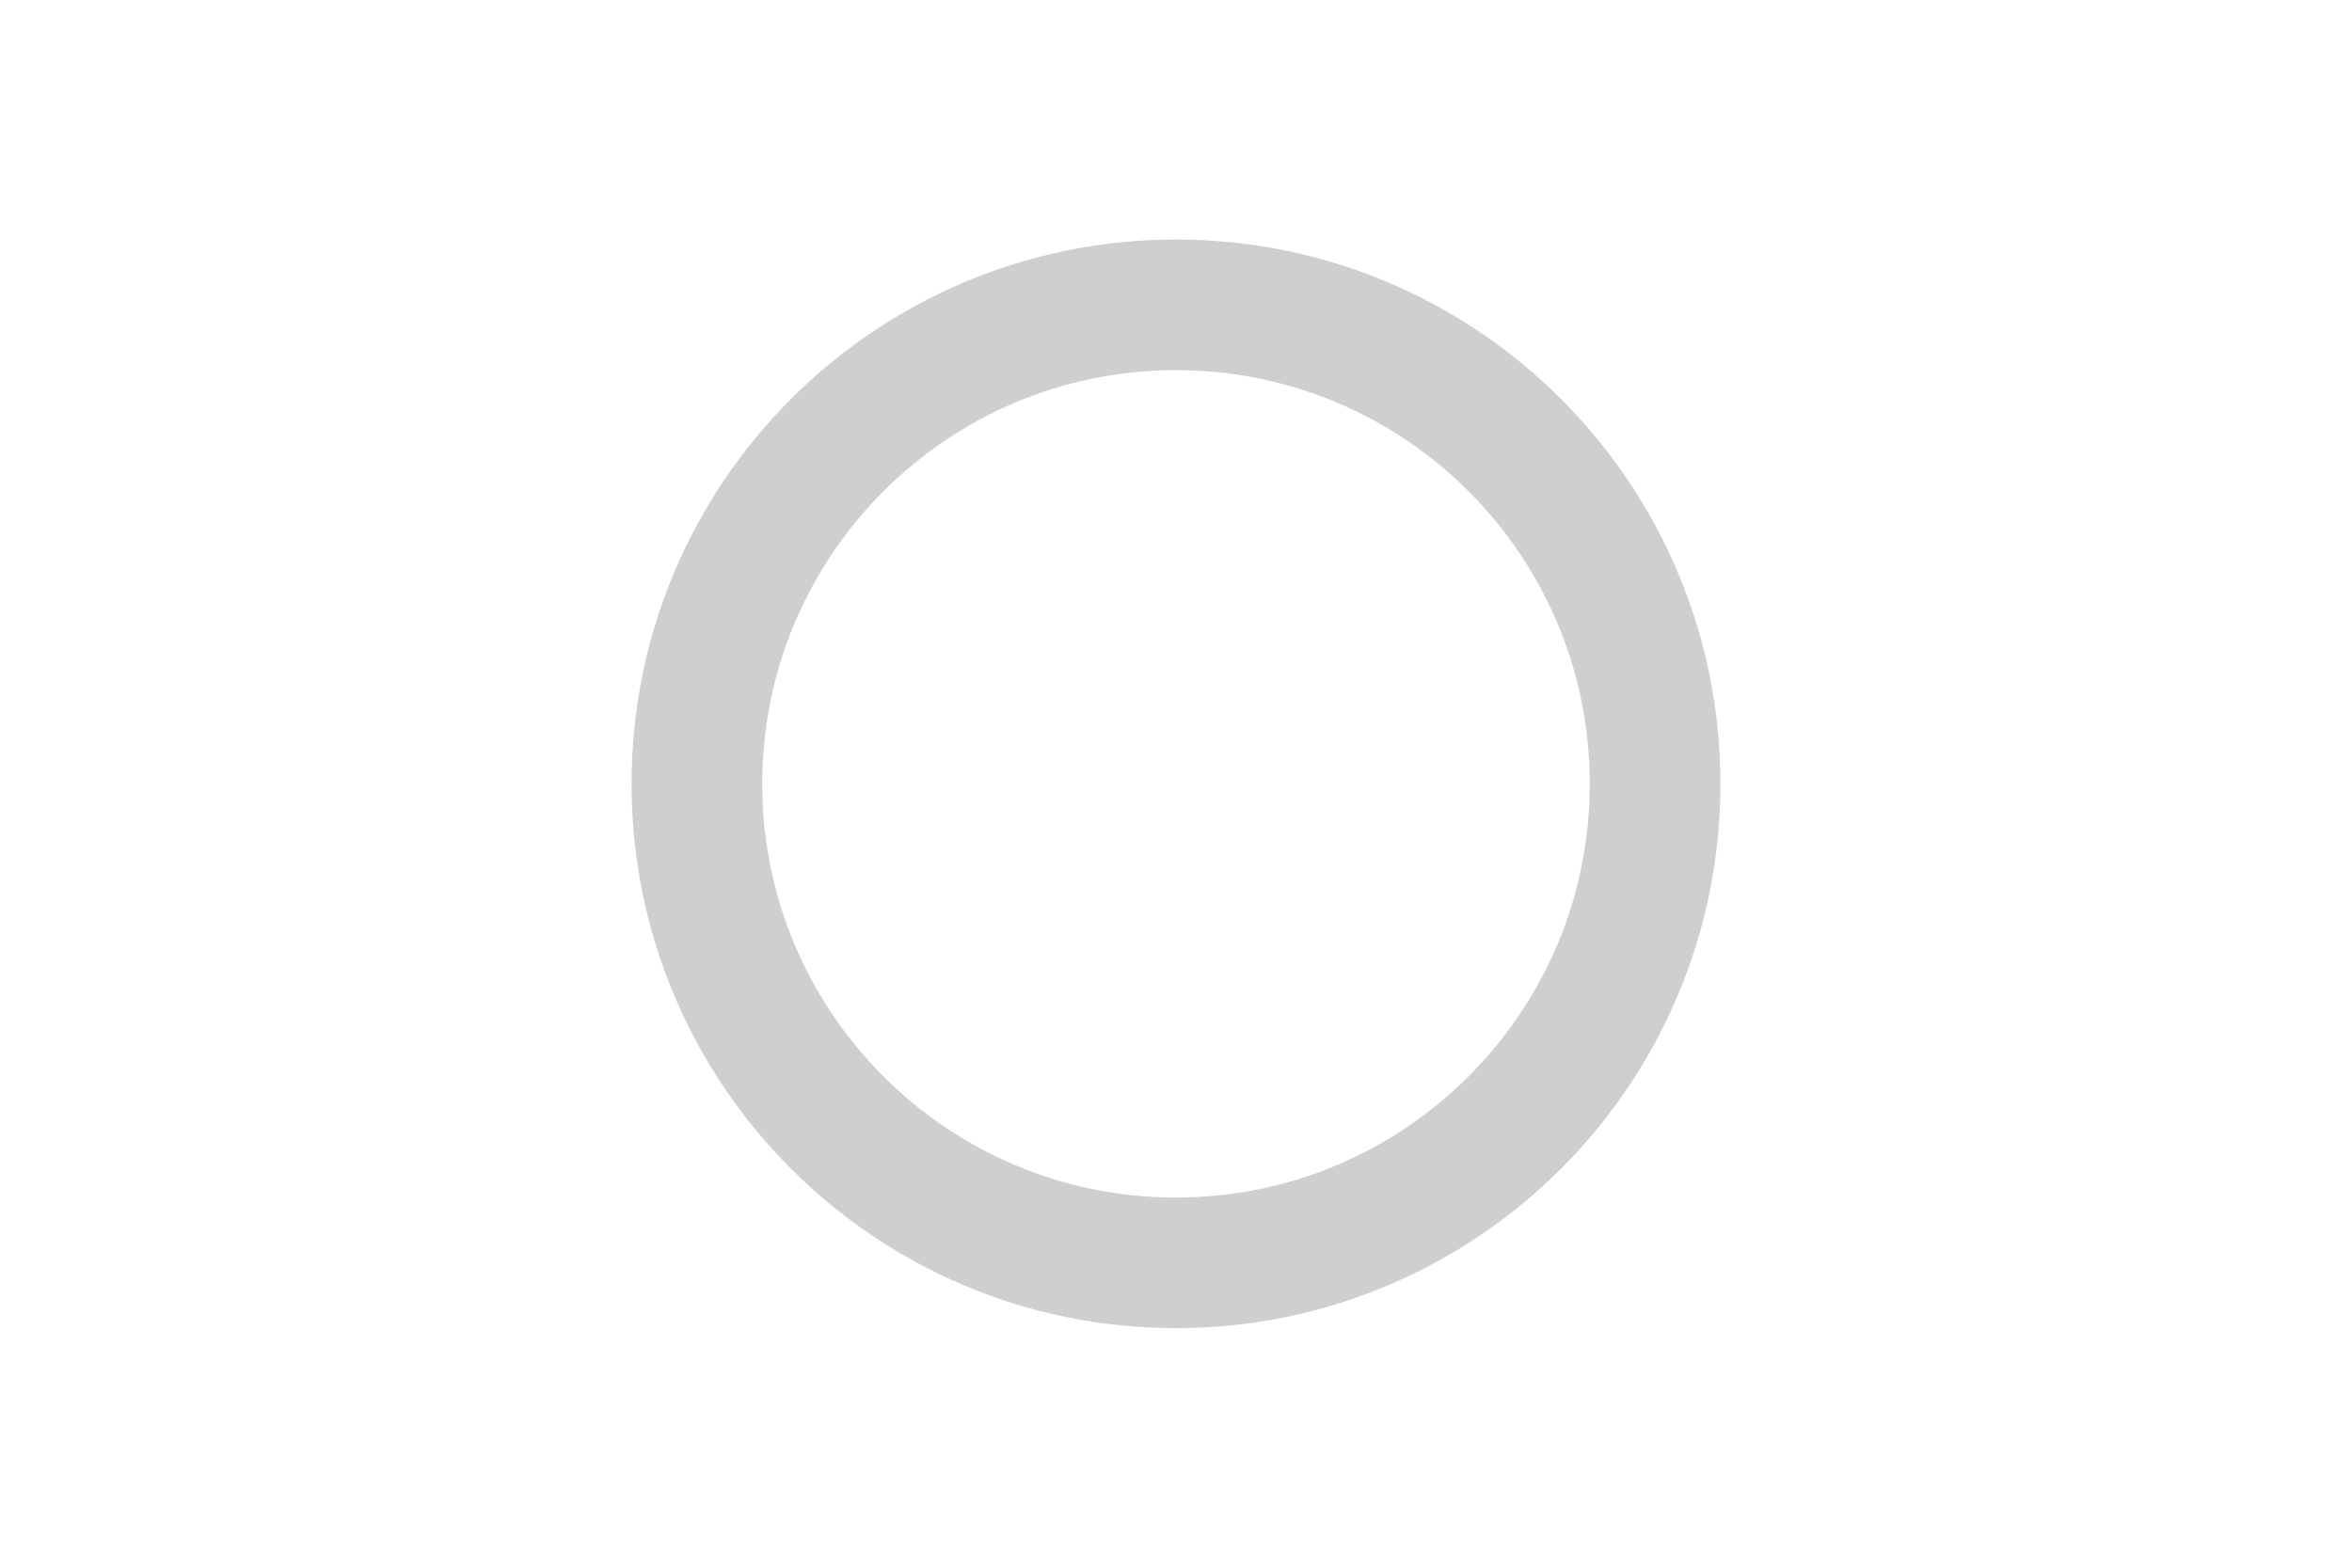 <svg width="54" height="36" viewBox="0 0 54 36" fill="none" xmlns="http://www.w3.org/2000/svg">
<path d="M27 29C33.075 29 38 24.075 38 18C38 11.925 33.075 7 27 7C20.925 7 16 11.925 16 18C16 24.075 20.925 29 27 29Z" stroke="#D1CECE" stroke-width="3"/>
</svg>
